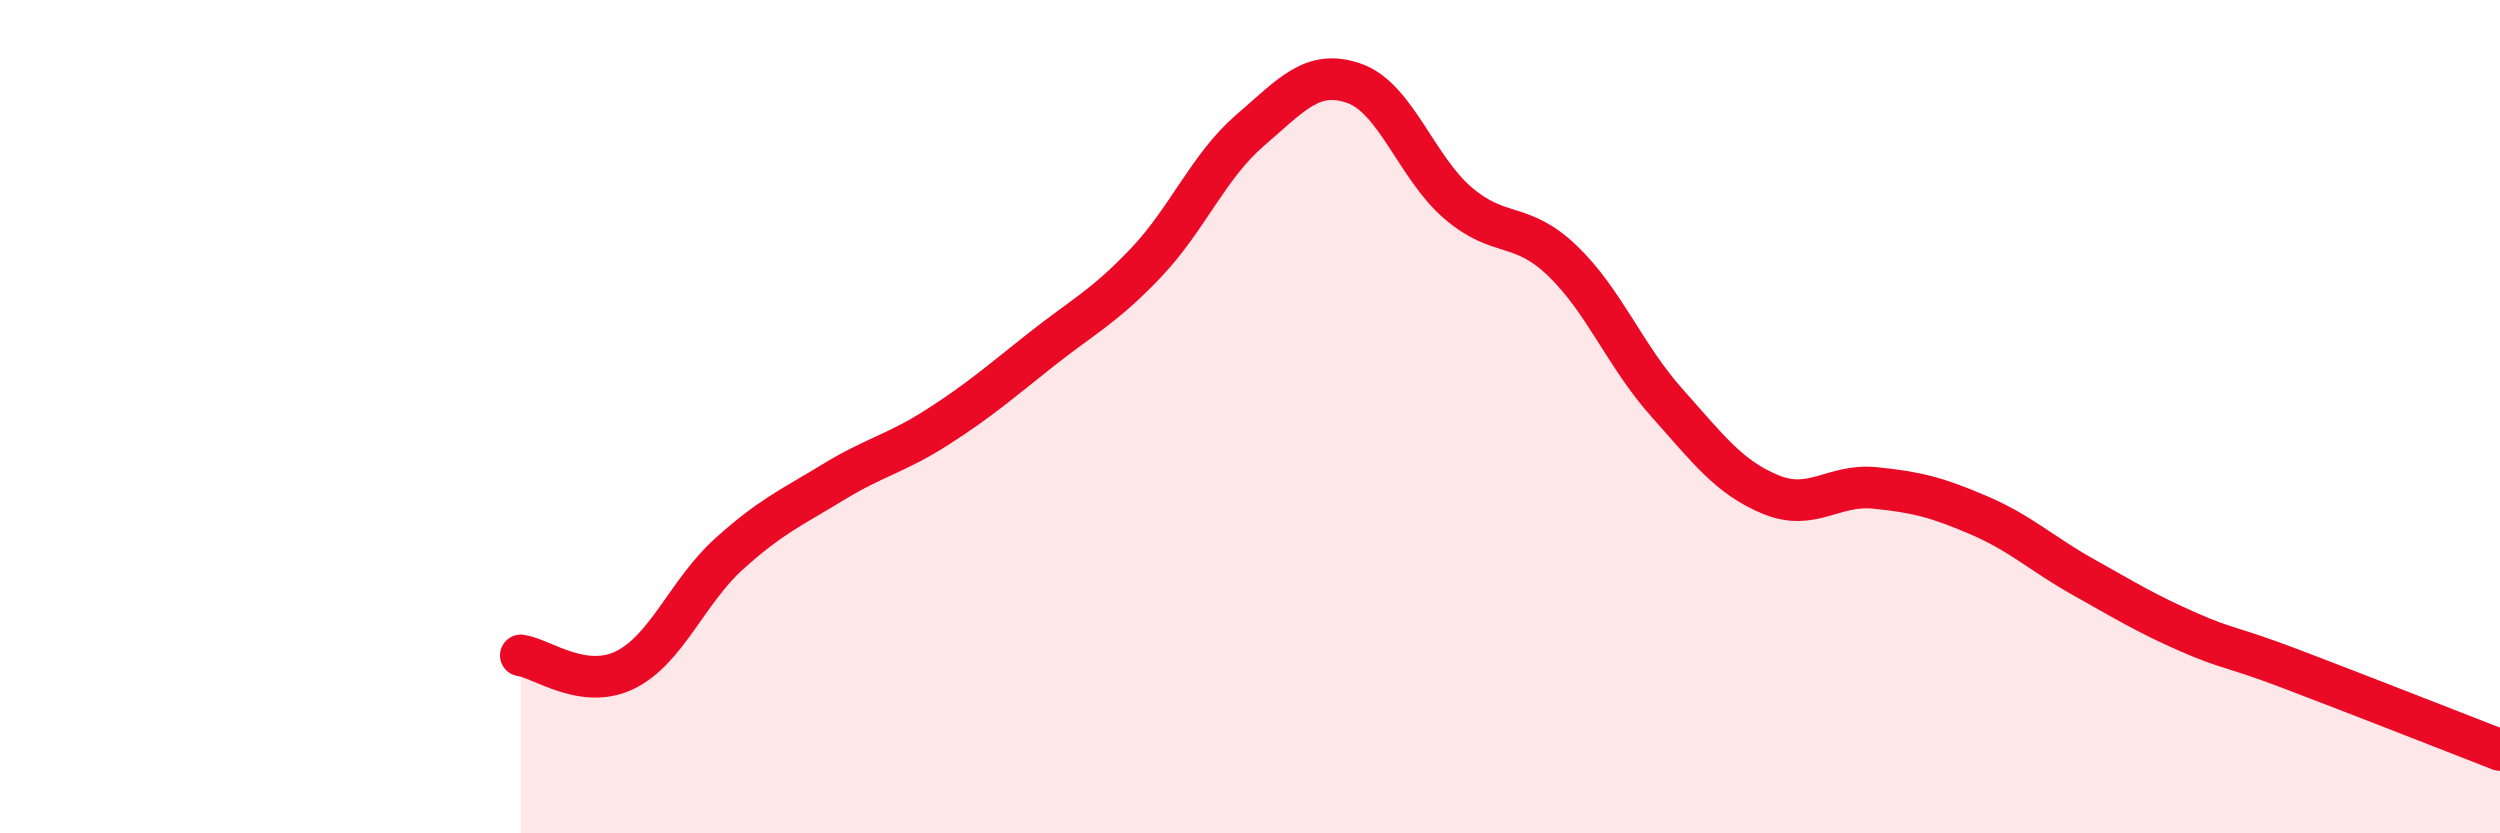 
    <svg width="60" height="20" viewBox="0 0 60 20" xmlns="http://www.w3.org/2000/svg">
      <path
        d="M 12.5,15.73 C 13,15.8 14,16.57 15,16.08 C 16,15.59 16.5,14.19 17.5,13.29 C 18.5,12.39 19,12.18 20,11.57 C 21,10.96 21.5,10.89 22.5,10.25 C 23.5,9.61 24,9.17 25,8.38 C 26,7.59 26.5,7.36 27.5,6.31 C 28.5,5.26 29,3.99 30,3.13 C 31,2.27 31.5,1.65 32.5,2 C 33.5,2.35 34,4.03 35,4.88 C 36,5.73 36.5,5.3 37.5,6.26 C 38.5,7.22 39,8.54 40,9.66 C 41,10.78 41.5,11.46 42.5,11.87 C 43.5,12.28 44,11.61 45,11.71 C 46,11.81 46.5,11.94 47.5,12.37 C 48.5,12.8 49,13.29 50,13.85 C 51,14.41 51.5,14.72 52.5,15.16 C 53.5,15.6 53.5,15.49 55,16.06 C 56.5,16.63 59,17.61 60,18L60 20L12.5 20Z"
        fill="#EB0A25"
        opacity="0.1"
        stroke-linecap="round"
        stroke-linejoin="round"
      />
      <path
        d="M 12.5,15.73 C 13,15.8 14,16.57 15,16.08 C 16,15.59 16.5,14.19 17.5,13.29 C 18.5,12.39 19,12.18 20,11.57 C 21,10.96 21.5,10.89 22.5,10.25 C 23.5,9.61 24,9.17 25,8.38 C 26,7.59 26.5,7.36 27.5,6.31 C 28.5,5.26 29,3.99 30,3.13 C 31,2.27 31.5,1.65 32.5,2 C 33.5,2.35 34,4.03 35,4.88 C 36,5.73 36.5,5.3 37.5,6.26 C 38.5,7.22 39,8.54 40,9.66 C 41,10.78 41.5,11.46 42.5,11.87 C 43.5,12.28 44,11.61 45,11.71 C 46,11.81 46.5,11.94 47.5,12.37 C 48.5,12.8 49,13.29 50,13.85 C 51,14.41 51.5,14.72 52.5,15.16 C 53.5,15.6 53.5,15.49 55,16.06 C 56.5,16.63 59,17.61 60,18"
        stroke="#EB0A25"
        stroke-width="1"
        fill="none"
        stroke-linecap="round"
        stroke-linejoin="round"
      />
    </svg>
  